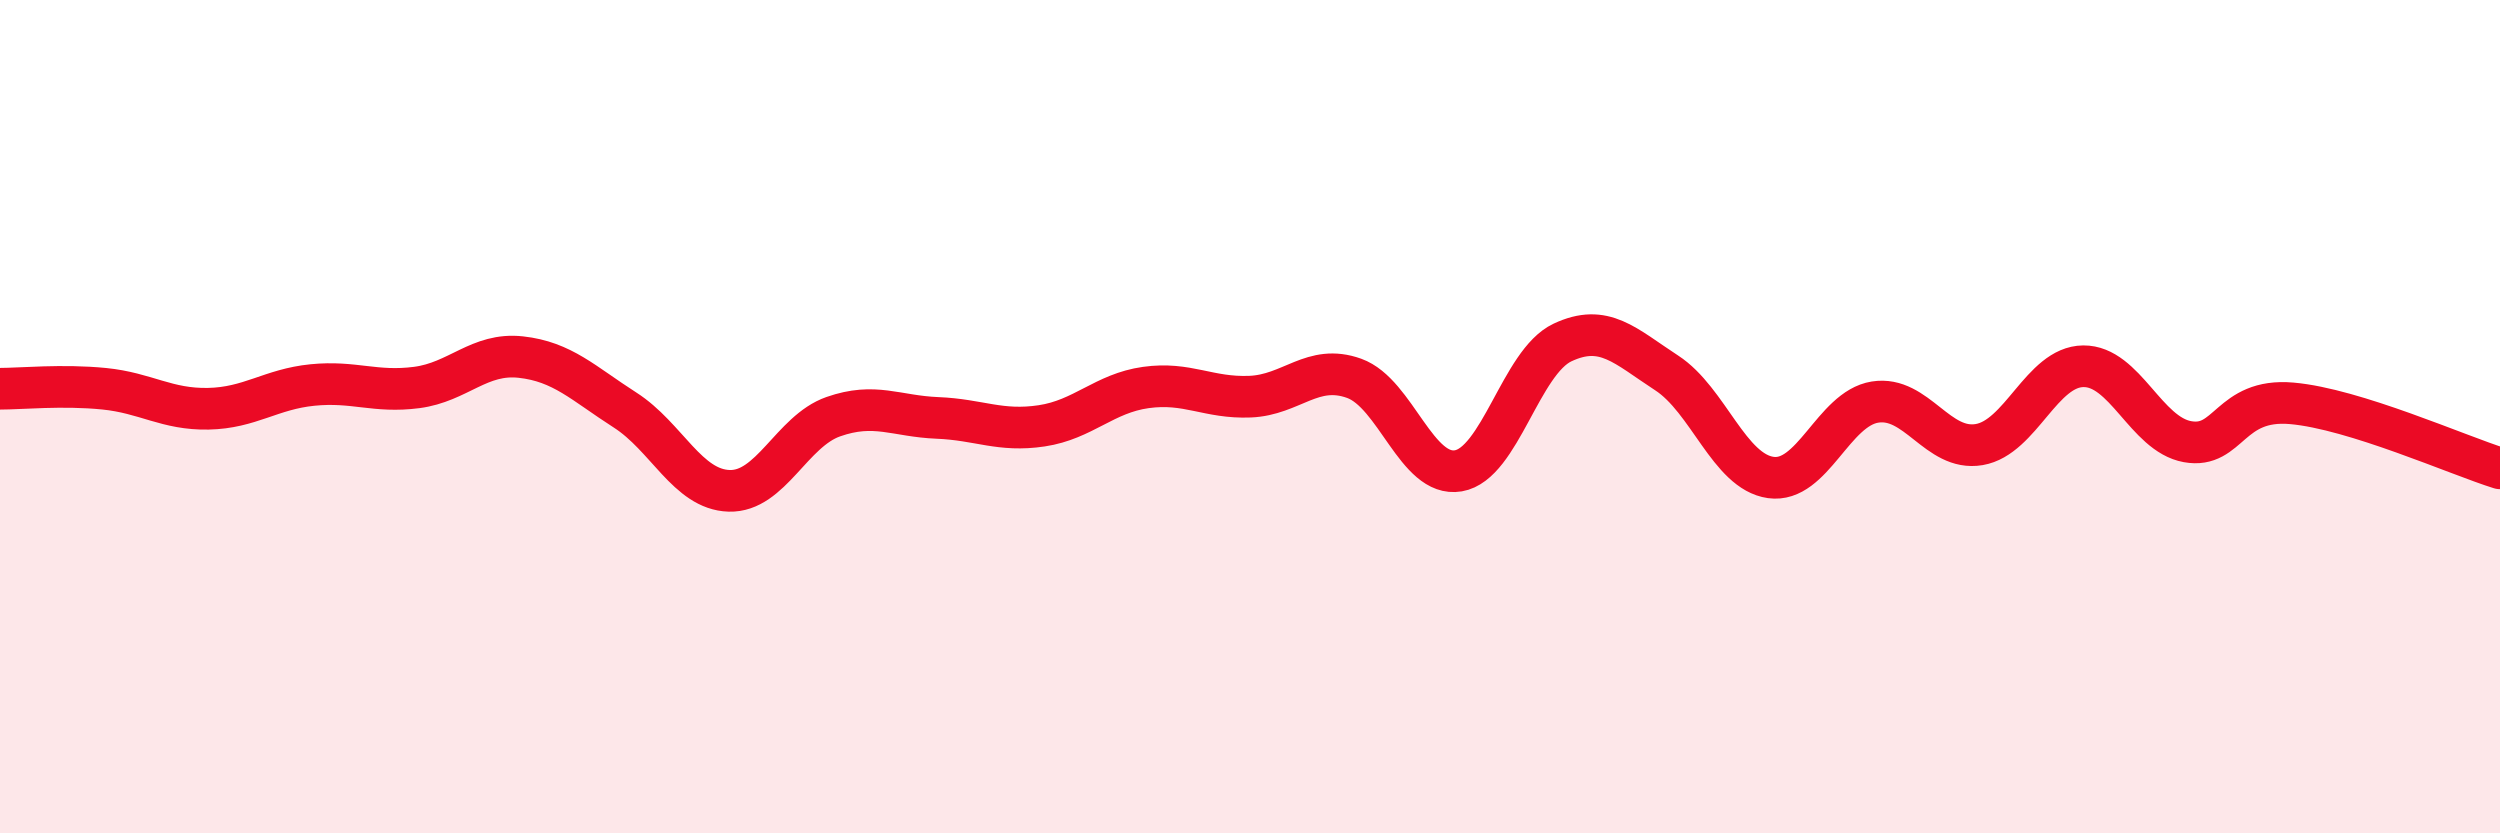 
    <svg width="60" height="20" viewBox="0 0 60 20" xmlns="http://www.w3.org/2000/svg">
      <path
        d="M 0,9.33 C 0.5,9.33 1.5,9.23 2.5,9.33 C 3.5,9.43 4,9.83 5,9.81 C 6,9.79 6.5,9.34 7.5,9.24 C 8.5,9.14 9,9.43 10,9.3 C 11,9.17 11.5,8.46 12.5,8.57 C 13.5,8.68 14,9.2 15,9.84 C 16,10.48 16.5,11.75 17.5,11.78 C 18.5,11.81 19,10.35 20,10 C 21,9.65 21.5,9.99 22.5,10.03 C 23.5,10.07 24,10.37 25,10.22 C 26,10.07 26.5,9.44 27.5,9.3 C 28.5,9.16 29,9.56 30,9.52 C 31,9.48 31.5,8.72 32.5,9.08 C 33.5,9.44 34,11.47 35,11.3 C 36,11.13 36.5,8.69 37.5,8.22 C 38.5,7.75 39,8.3 40,8.95 C 41,9.6 41.5,11.32 42.5,11.46 C 43.5,11.6 44,9.81 45,9.65 C 46,9.49 46.5,10.84 47.5,10.67 C 48.5,10.5 49,8.8 50,8.79 C 51,8.78 51.5,10.42 52.5,10.6 C 53.5,10.78 53.5,9.55 55,9.68 C 56.5,9.81 59,10.93 60,11.24L60 20L0 20Z"
        fill="#EB0A25"
        opacity="0.1"
        stroke-linecap="round"
        stroke-linejoin="round"
      />
      <path
        d="M 0,9.33 C 0.5,9.33 1.5,9.23 2.5,9.33 C 3.5,9.43 4,9.83 5,9.81 C 6,9.79 6.5,9.34 7.5,9.24 C 8.5,9.14 9,9.43 10,9.3 C 11,9.17 11.5,8.46 12.5,8.57 C 13.5,8.68 14,9.2 15,9.84 C 16,10.48 16.5,11.75 17.5,11.78 C 18.5,11.81 19,10.35 20,10 C 21,9.65 21.5,9.99 22.5,10.03 C 23.5,10.07 24,10.37 25,10.22 C 26,10.07 26.5,9.44 27.5,9.3 C 28.5,9.16 29,9.56 30,9.52 C 31,9.48 31.5,8.72 32.5,9.08 C 33.5,9.44 34,11.47 35,11.3 C 36,11.13 36.5,8.69 37.5,8.22 C 38.5,7.75 39,8.3 40,8.95 C 41,9.6 41.5,11.32 42.5,11.46 C 43.5,11.6 44,9.81 45,9.65 C 46,9.49 46.5,10.84 47.5,10.67 C 48.5,10.5 49,8.8 50,8.79 C 51,8.78 51.5,10.42 52.5,10.6 C 53.5,10.78 53.5,9.55 55,9.68 C 56.5,9.81 59,10.93 60,11.24"
        stroke="#EB0A25"
        stroke-width="1"
        fill="none"
        stroke-linecap="round"
        stroke-linejoin="round"
      />
    </svg>
  